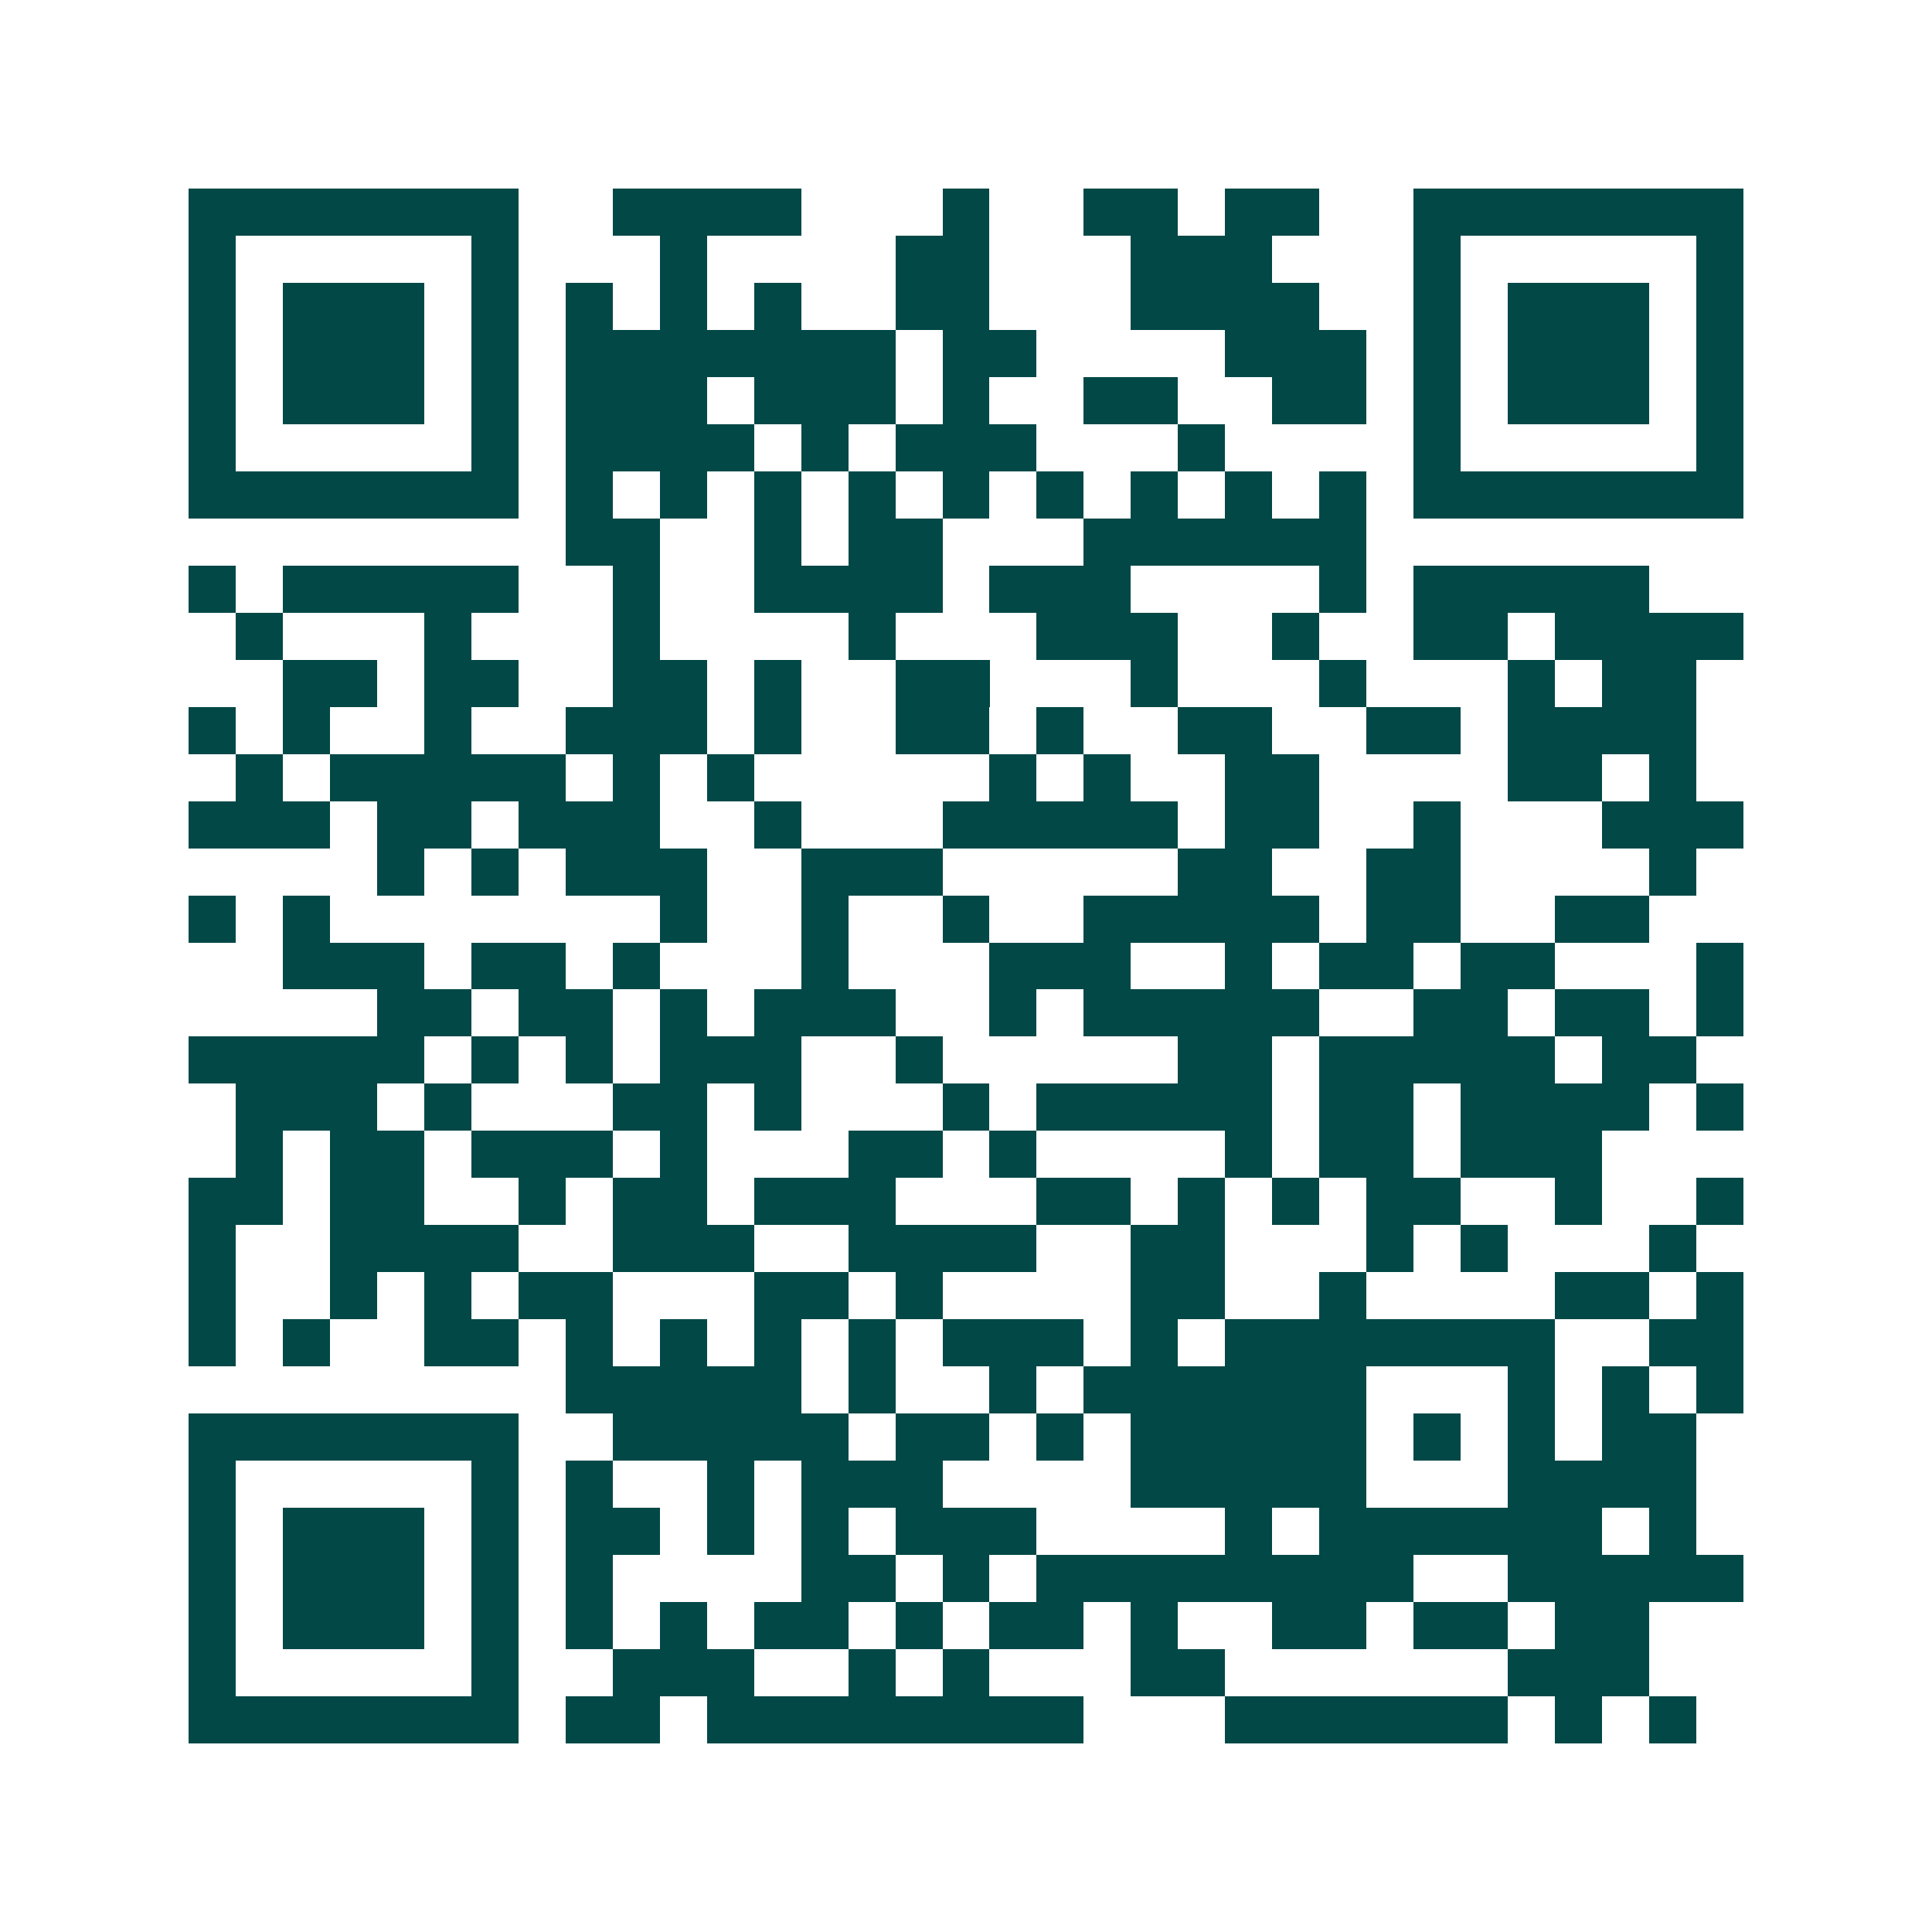 <svg xmlns="http://www.w3.org/2000/svg" width="200" height="200" viewBox="0 0 41 41" shape-rendering="crispEdges"><path fill="#ffffff" d="M0 0h41v41H0z"/><path stroke="#014847" d="M4 4.5h7m2 0h4m3 0h1m2 0h2m1 0h2m2 0h7M4 5.5h1m5 0h1m3 0h1m4 0h2m3 0h3m3 0h1m5 0h1M4 6.5h1m1 0h3m1 0h1m1 0h1m1 0h1m1 0h1m2 0h2m3 0h4m2 0h1m1 0h3m1 0h1M4 7.5h1m1 0h3m1 0h1m1 0h7m1 0h2m4 0h3m1 0h1m1 0h3m1 0h1M4 8.5h1m1 0h3m1 0h1m1 0h3m1 0h3m1 0h1m2 0h2m2 0h2m1 0h1m1 0h3m1 0h1M4 9.5h1m5 0h1m1 0h4m1 0h1m1 0h3m3 0h1m4 0h1m5 0h1M4 10.5h7m1 0h1m1 0h1m1 0h1m1 0h1m1 0h1m1 0h1m1 0h1m1 0h1m1 0h1m1 0h7M12 11.5h2m2 0h1m1 0h2m3 0h6M4 12.5h1m1 0h5m2 0h1m2 0h4m1 0h3m4 0h1m1 0h5M5 13.5h1m3 0h1m3 0h1m4 0h1m3 0h3m2 0h1m2 0h2m1 0h4M6 14.5h2m1 0h2m2 0h2m1 0h1m2 0h2m3 0h1m3 0h1m3 0h1m1 0h2M4 15.5h1m1 0h1m2 0h1m2 0h3m1 0h1m2 0h2m1 0h1m2 0h2m2 0h2m1 0h4M5 16.5h1m1 0h5m1 0h1m1 0h1m5 0h1m1 0h1m2 0h2m4 0h2m1 0h1M4 17.5h3m1 0h2m1 0h3m2 0h1m3 0h5m1 0h2m2 0h1m3 0h3M8 18.5h1m1 0h1m1 0h3m2 0h3m5 0h2m2 0h2m4 0h1M4 19.5h1m1 0h1m7 0h1m2 0h1m2 0h1m2 0h5m1 0h2m2 0h2M6 20.5h3m1 0h2m1 0h1m3 0h1m3 0h3m2 0h1m1 0h2m1 0h2m3 0h1M8 21.5h2m1 0h2m1 0h1m1 0h3m2 0h1m1 0h5m2 0h2m1 0h2m1 0h1M4 22.5h5m1 0h1m1 0h1m1 0h3m2 0h1m5 0h2m1 0h5m1 0h2M5 23.5h3m1 0h1m3 0h2m1 0h1m3 0h1m1 0h5m1 0h2m1 0h4m1 0h1M5 24.5h1m1 0h2m1 0h3m1 0h1m3 0h2m1 0h1m4 0h1m1 0h2m1 0h3M4 25.5h2m1 0h2m2 0h1m1 0h2m1 0h3m3 0h2m1 0h1m1 0h1m1 0h2m2 0h1m2 0h1M4 26.5h1m2 0h4m2 0h3m2 0h4m2 0h2m3 0h1m1 0h1m3 0h1M4 27.5h1m2 0h1m1 0h1m1 0h2m3 0h2m1 0h1m4 0h2m2 0h1m4 0h2m1 0h1M4 28.5h1m1 0h1m2 0h2m1 0h1m1 0h1m1 0h1m1 0h1m1 0h3m1 0h1m1 0h7m2 0h2M12 29.5h5m1 0h1m2 0h1m1 0h6m3 0h1m1 0h1m1 0h1M4 30.5h7m2 0h5m1 0h2m1 0h1m1 0h5m1 0h1m1 0h1m1 0h2M4 31.5h1m5 0h1m1 0h1m2 0h1m1 0h3m4 0h5m3 0h4M4 32.5h1m1 0h3m1 0h1m1 0h2m1 0h1m1 0h1m1 0h3m4 0h1m1 0h6m1 0h1M4 33.5h1m1 0h3m1 0h1m1 0h1m4 0h2m1 0h1m1 0h8m2 0h5M4 34.5h1m1 0h3m1 0h1m1 0h1m1 0h1m1 0h2m1 0h1m1 0h2m1 0h1m2 0h2m1 0h2m1 0h2M4 35.5h1m5 0h1m2 0h3m2 0h1m1 0h1m3 0h2m6 0h3M4 36.5h7m1 0h2m1 0h8m3 0h6m1 0h1m1 0h1"/></svg>
